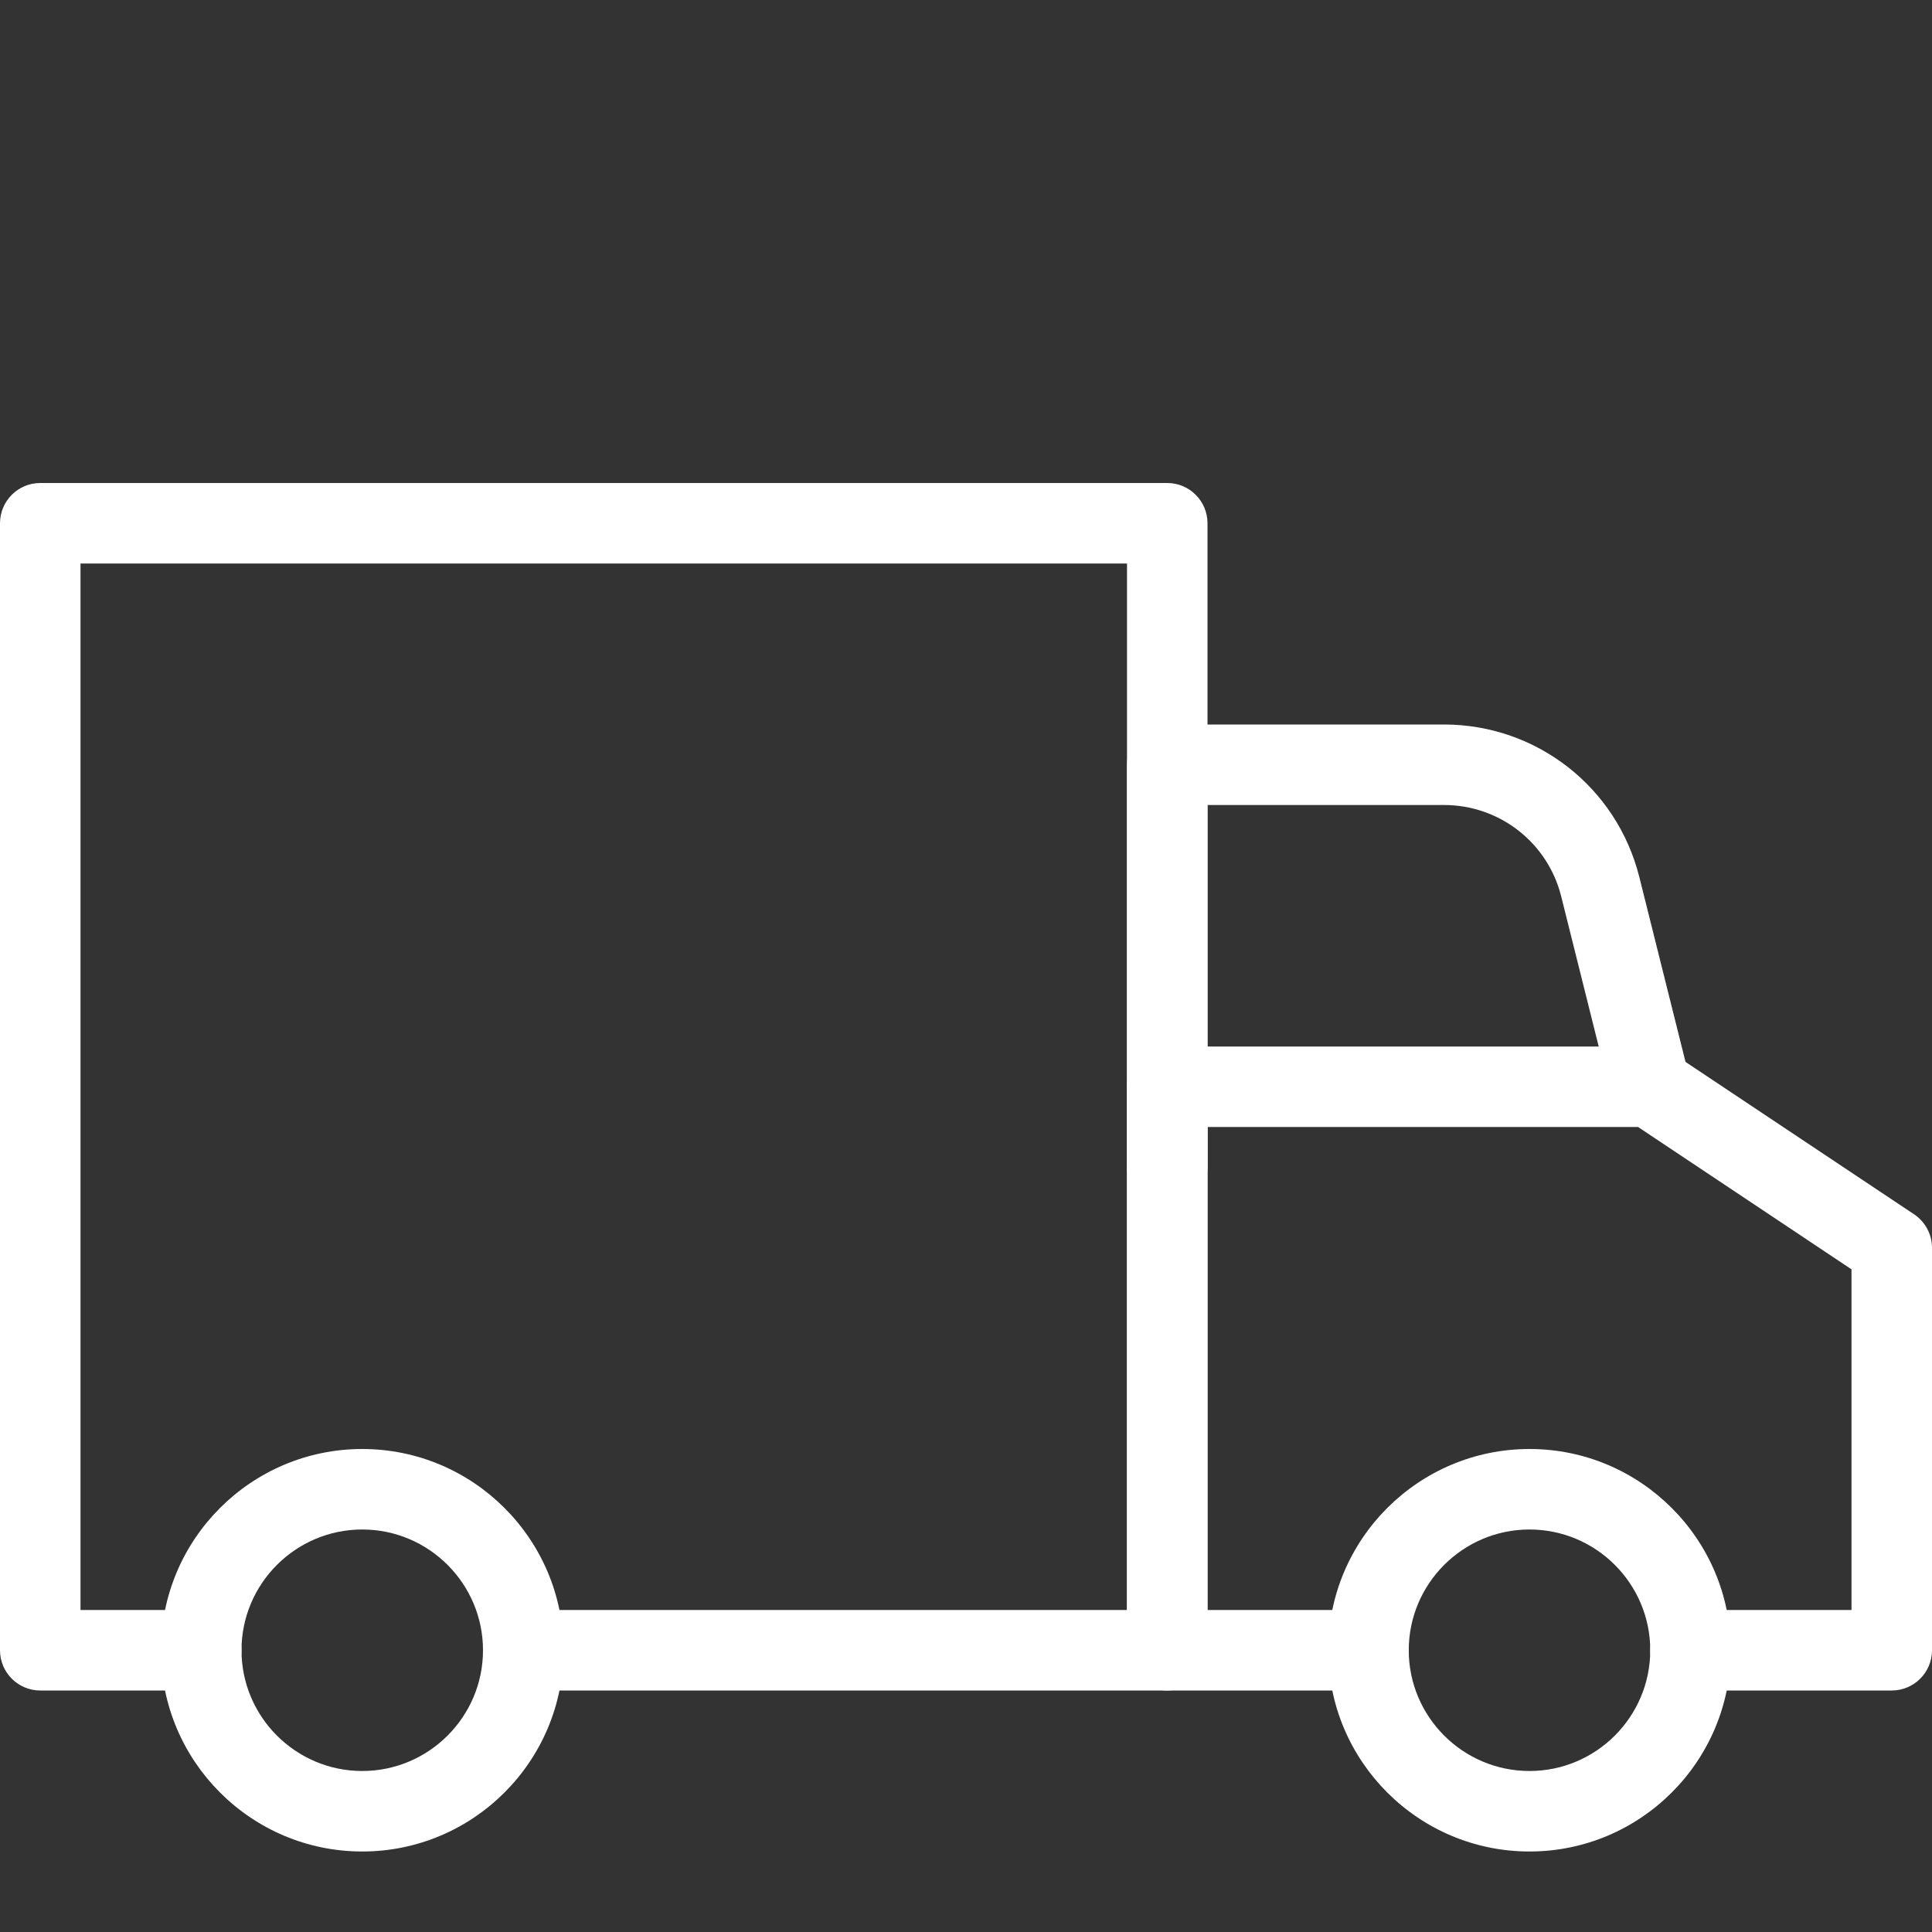 <?xml version="1.0" encoding="UTF-8"?> <svg xmlns="http://www.w3.org/2000/svg" xmlns:xlink="http://www.w3.org/1999/xlink" xmlns:svgjs="http://svgjs.com/svgjs" width="512" height="512" x="0" y="0" viewBox="0 0 24 24" style="enable-background:new 0 0 512 512" xml:space="preserve" class=""><rect x="0" y="0" width="24" height="24" fill="#333333" stroke="none"/> <g> <g xmlns="http://www.w3.org/2000/svg"> <g> <g> <path d="m14.5 21h-8c-.276 0-.5-.224-.5-.5s.224-.5.5-.5h7.5v-13h-13v13h1.5c.276 0 .5.224.5.5s-.224.5-.5.5h-2c-.276 0-.5-.224-.5-.5v-14c0-.276.224-.5.5-.5h14c.276 0 .5.224.5.5v14c0 .276-.224.5-.5.5z" fill="#ffffff" data-original="#000000" style=""></path> </g> </g> </g> <g xmlns="http://www.w3.org/2000/svg"> <g> <g> <path d="m14.5 15c-.276 0-.5-.224-.5-.5v-5c0-.276.224-.5.5-.5h3.438c1.149 0 2.146.778 2.426 1.894l.621 2.485c.066.268-.097.539-.364.606-.271.064-.54-.097-.606-.364l-.621-2.485c-.167-.669-.766-1.136-1.456-1.136h-2.938v4.5c0 .276-.224.5-.5.5z" fill="#ffffff" data-original="#000000" style=""></path> </g> </g> </g> <g xmlns="http://www.w3.org/2000/svg"> <g> <g> <path d="m23.5 21h-2.5c-.276 0-.5-.224-.5-.5s.224-.5.5-.5h2v-4.232l-2.651-1.768h-5.349v6h2c.276 0 .5.224.5.5s-.224.5-.5.5h-2.5c-.276 0-.5-.224-.5-.5v-7c0-.276.224-.5.5-.5h6c.099 0 .195.029.277.084l3 2c.139.093.223.249.223.416v5c0 .276-.224.5-.5.5z" fill="#ffffff" data-original="#000000" style=""></path> </g> </g> </g> <g xmlns="http://www.w3.org/2000/svg"> <g> <g> <path d="m19 23c-1.379 0-2.5-1.121-2.5-2.5s1.121-2.5 2.5-2.5 2.5 1.121 2.5 2.5-1.121 2.5-2.5 2.5zm0-4c-.827 0-1.5.673-1.5 1.5s.673 1.5 1.5 1.5 1.5-.673 1.5-1.5-.673-1.5-1.5-1.5z" fill="#ffffff" data-original="#000000" style=""></path> </g> </g> </g> <g xmlns="http://www.w3.org/2000/svg"> <g> <g> <path d="m4.5 23c-1.379 0-2.5-1.121-2.5-2.5s1.121-2.5 2.5-2.5 2.5 1.121 2.5 2.5-1.121 2.5-2.5 2.5zm0-4c-.827 0-1.5.673-1.5 1.5s.673 1.5 1.5 1.5 1.5-.673 1.5-1.5-.673-1.5-1.5-1.5z" fill="#ffffff" data-original="#000000" style=""></path> </g> </g> </g> </g> </svg> 